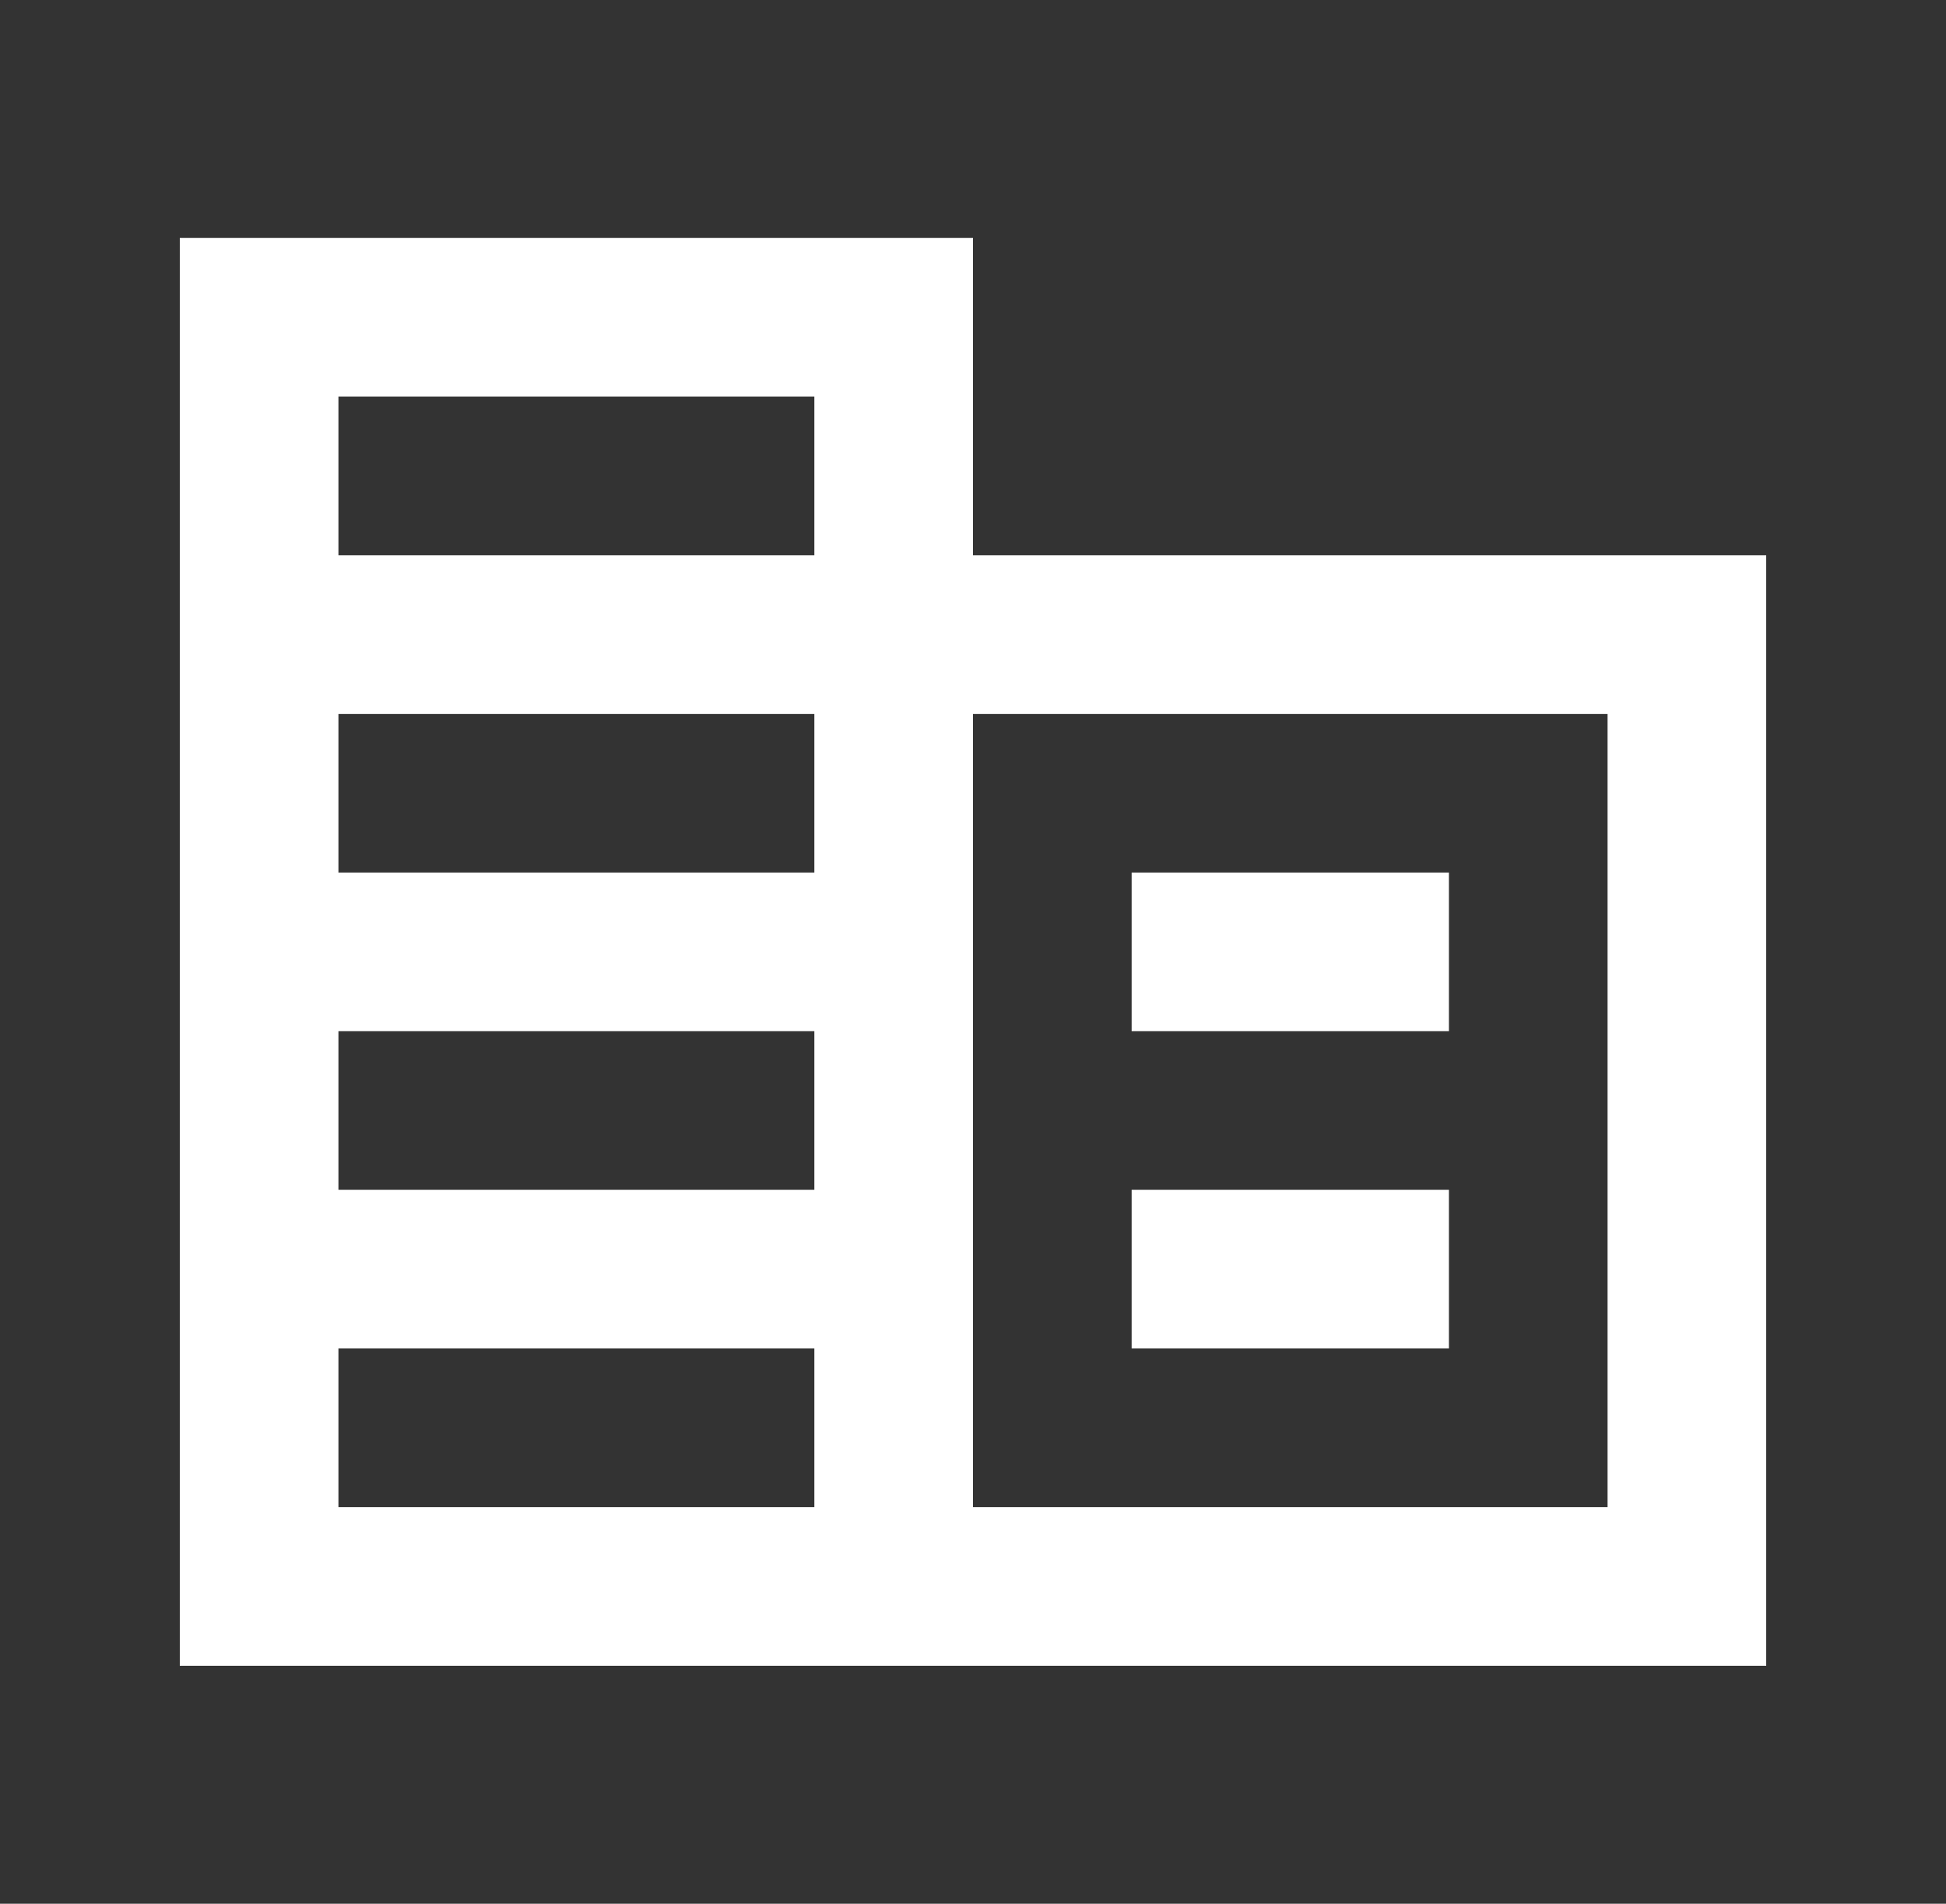 <svg xmlns="http://www.w3.org/2000/svg" fill="none" viewBox="0 0 46 45" height="45" width="46">
<rect x="0" y="0" width="46" height="45" fill="#333333" stroke="none"/>
<path fill="white" d="M4.25 39.375V5.625H23V13.125H41.75V39.375H4.25ZM8 35.625H19.25V31.875H8V35.625ZM8 28.125H19.25V24.375H8V28.125ZM8 20.625H19.25V16.875H8V20.625ZM8 13.125H19.25V9.375H8V13.125ZM23 35.625H38V16.875H23V35.625ZM26.75 24.375V20.625H34.25V24.375H26.75ZM26.75 31.875V28.125H34.25V31.875H26.75Z"></path>
</svg>
